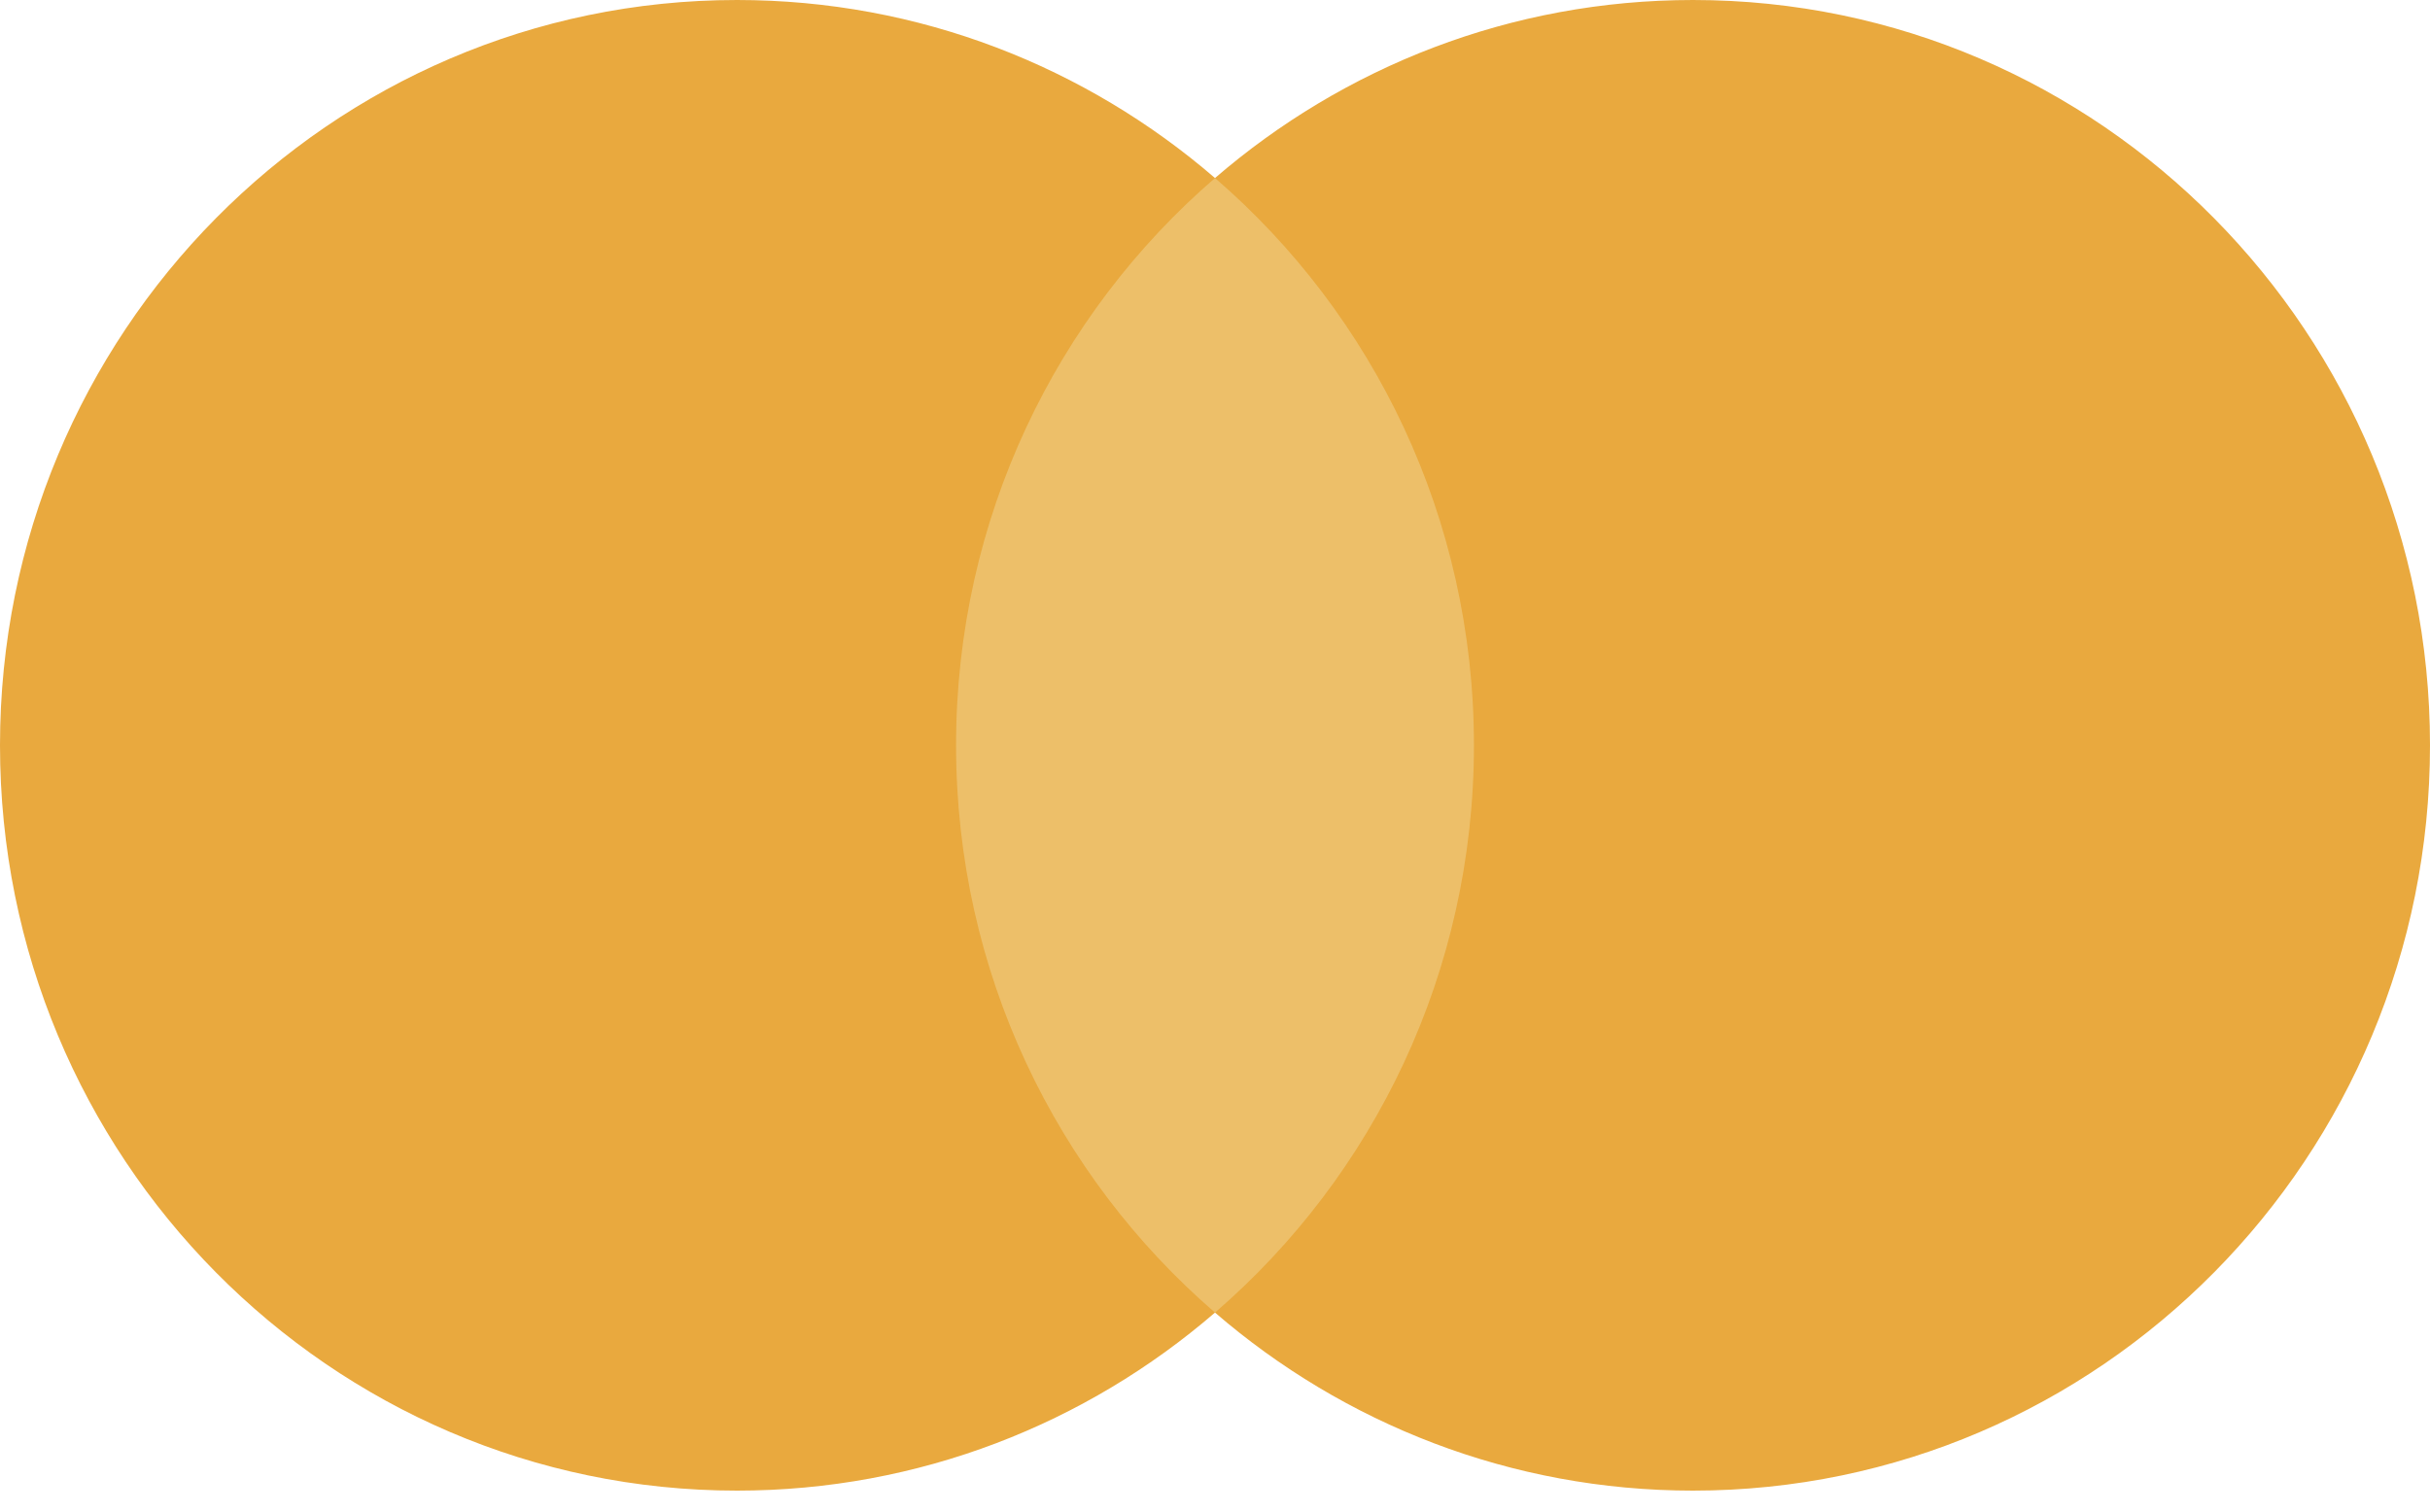 <?xml version="1.0" encoding="UTF-8"?> <svg xmlns="http://www.w3.org/2000/svg" width="45" height="28" viewBox="0 0 45 28" fill="none"> <g clip-path="url(#clip0_37_4024)"> <path fill-rule="evenodd" clip-rule="evenodd" d="M22.5 24.314C20.117 26.37 17.026 27.612 13.648 27.612C6.11 27.612 0 21.431 0 13.806C0 6.181 6.11 0 13.648 0C17.026 0 20.117 1.242 22.5 3.298C24.883 1.242 27.974 0 31.352 0C38.89 0 45 6.181 45 13.806C45 21.431 38.89 27.612 31.352 27.612C27.974 27.612 24.883 26.37 22.5 24.314Z" fill="#E9A93E"></path> <path fill-rule="evenodd" clip-rule="evenodd" d="M22.5 3.298C25.434 5.83 27.295 9.598 27.295 13.806C27.295 18.013 25.434 21.781 22.5 24.314C19.566 21.781 17.705 18.013 17.705 13.806C17.705 9.598 19.566 5.83 22.5 3.298Z" fill="#F3D794" fill-opacity="0.5"></path> </g> <defs> <clipPath id="clip0_37_4024"> <rect width="45" height="28" fill="white"></rect> </clipPath> </defs> </svg> 